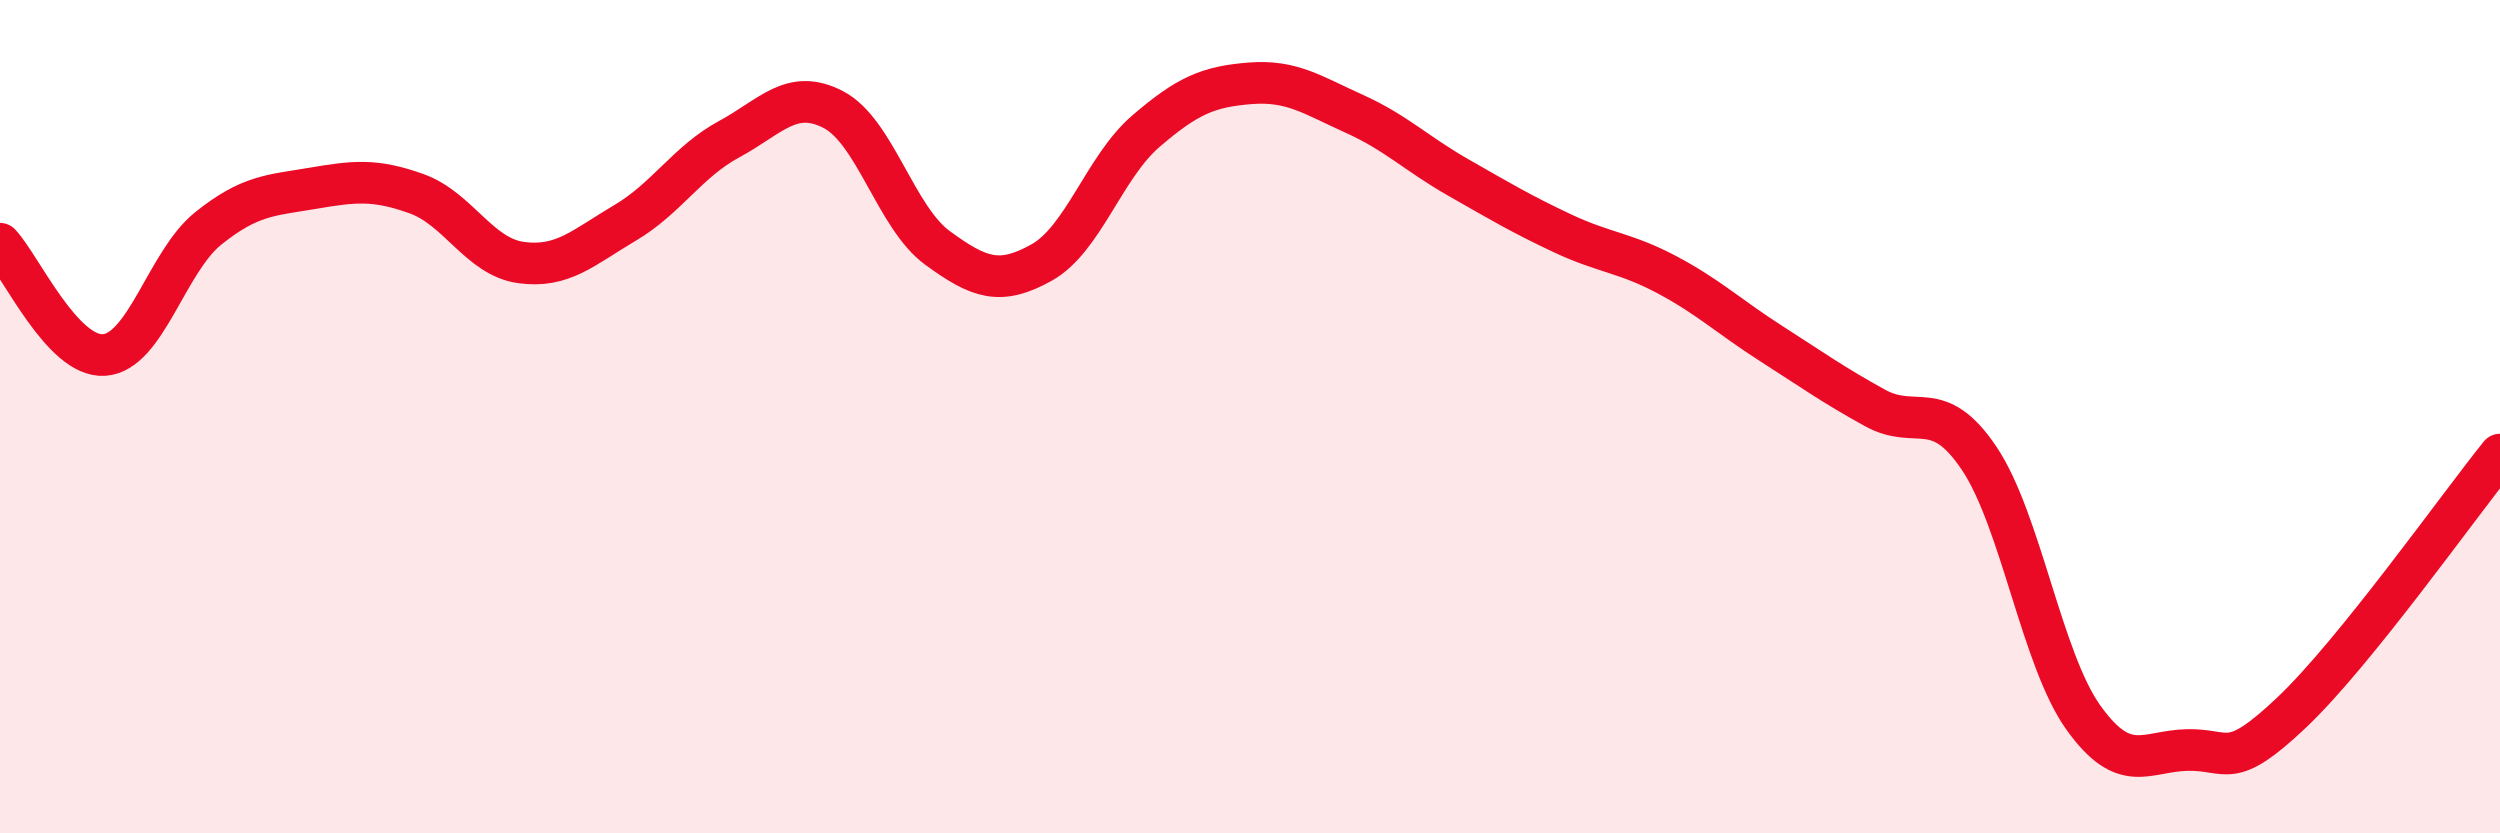 
    <svg width="60" height="20" viewBox="0 0 60 20" xmlns="http://www.w3.org/2000/svg">
      <path
        d="M 0,5.85 C 0.5,6.38 1.5,8.59 2.5,8.52 C 3.5,8.45 4,6.28 5,5.48 C 6,4.68 6.5,4.69 7.5,4.52 C 8.5,4.35 9,4.29 10,4.65 C 11,5.01 11.5,6.16 12.5,6.3 C 13.5,6.44 14,5.94 15,5.35 C 16,4.76 16.5,3.88 17.5,3.34 C 18.5,2.8 19,2.11 20,2.63 C 21,3.15 21.5,5.22 22.5,5.95 C 23.5,6.68 24,6.86 25,6.3 C 26,5.74 26.5,4.01 27.5,3.15 C 28.5,2.29 29,2.08 30,2 C 31,1.92 31.5,2.28 32.5,2.73 C 33.5,3.18 34,3.69 35,4.26 C 36,4.83 36.5,5.13 37.5,5.6 C 38.5,6.07 39,6.06 40,6.59 C 41,7.12 41.5,7.6 42.5,8.24 C 43.5,8.88 44,9.24 45,9.79 C 46,10.34 46.5,9.51 47.5,11 C 48.5,12.49 49,15.82 50,17.22 C 51,18.62 51.5,18.02 52.5,18 C 53.5,17.98 53.5,18.52 55,17.1 C 56.5,15.68 59,12.15 60,10.91L60 20L0 20Z"
        fill="#EB0A25"
        opacity="0.1"
        stroke-linecap="round"
        stroke-linejoin="round"
      />
      <path
        d="M 0,5.85 C 0.5,6.38 1.5,8.59 2.5,8.52 C 3.5,8.45 4,6.28 5,5.48 C 6,4.68 6.5,4.69 7.5,4.52 C 8.5,4.35 9,4.29 10,4.65 C 11,5.01 11.5,6.16 12.5,6.3 C 13.5,6.44 14,5.94 15,5.35 C 16,4.76 16.5,3.88 17.5,3.34 C 18.5,2.8 19,2.11 20,2.63 C 21,3.15 21.5,5.22 22.5,5.95 C 23.5,6.68 24,6.86 25,6.3 C 26,5.74 26.5,4.01 27.5,3.15 C 28.5,2.29 29,2.08 30,2 C 31,1.92 31.5,2.28 32.5,2.73 C 33.5,3.18 34,3.69 35,4.26 C 36,4.83 36.5,5.13 37.5,5.6 C 38.5,6.07 39,6.06 40,6.59 C 41,7.12 41.5,7.6 42.5,8.24 C 43.5,8.88 44,9.24 45,9.79 C 46,10.34 46.5,9.51 47.5,11 C 48.5,12.49 49,15.82 50,17.22 C 51,18.62 51.5,18.02 52.5,18 C 53.5,17.98 53.5,18.52 55,17.1 C 56.5,15.68 59,12.15 60,10.91"
        stroke="#EB0A25"
        stroke-width="1"
        fill="none"
        stroke-linecap="round"
        stroke-linejoin="round"
      />
    </svg>
  